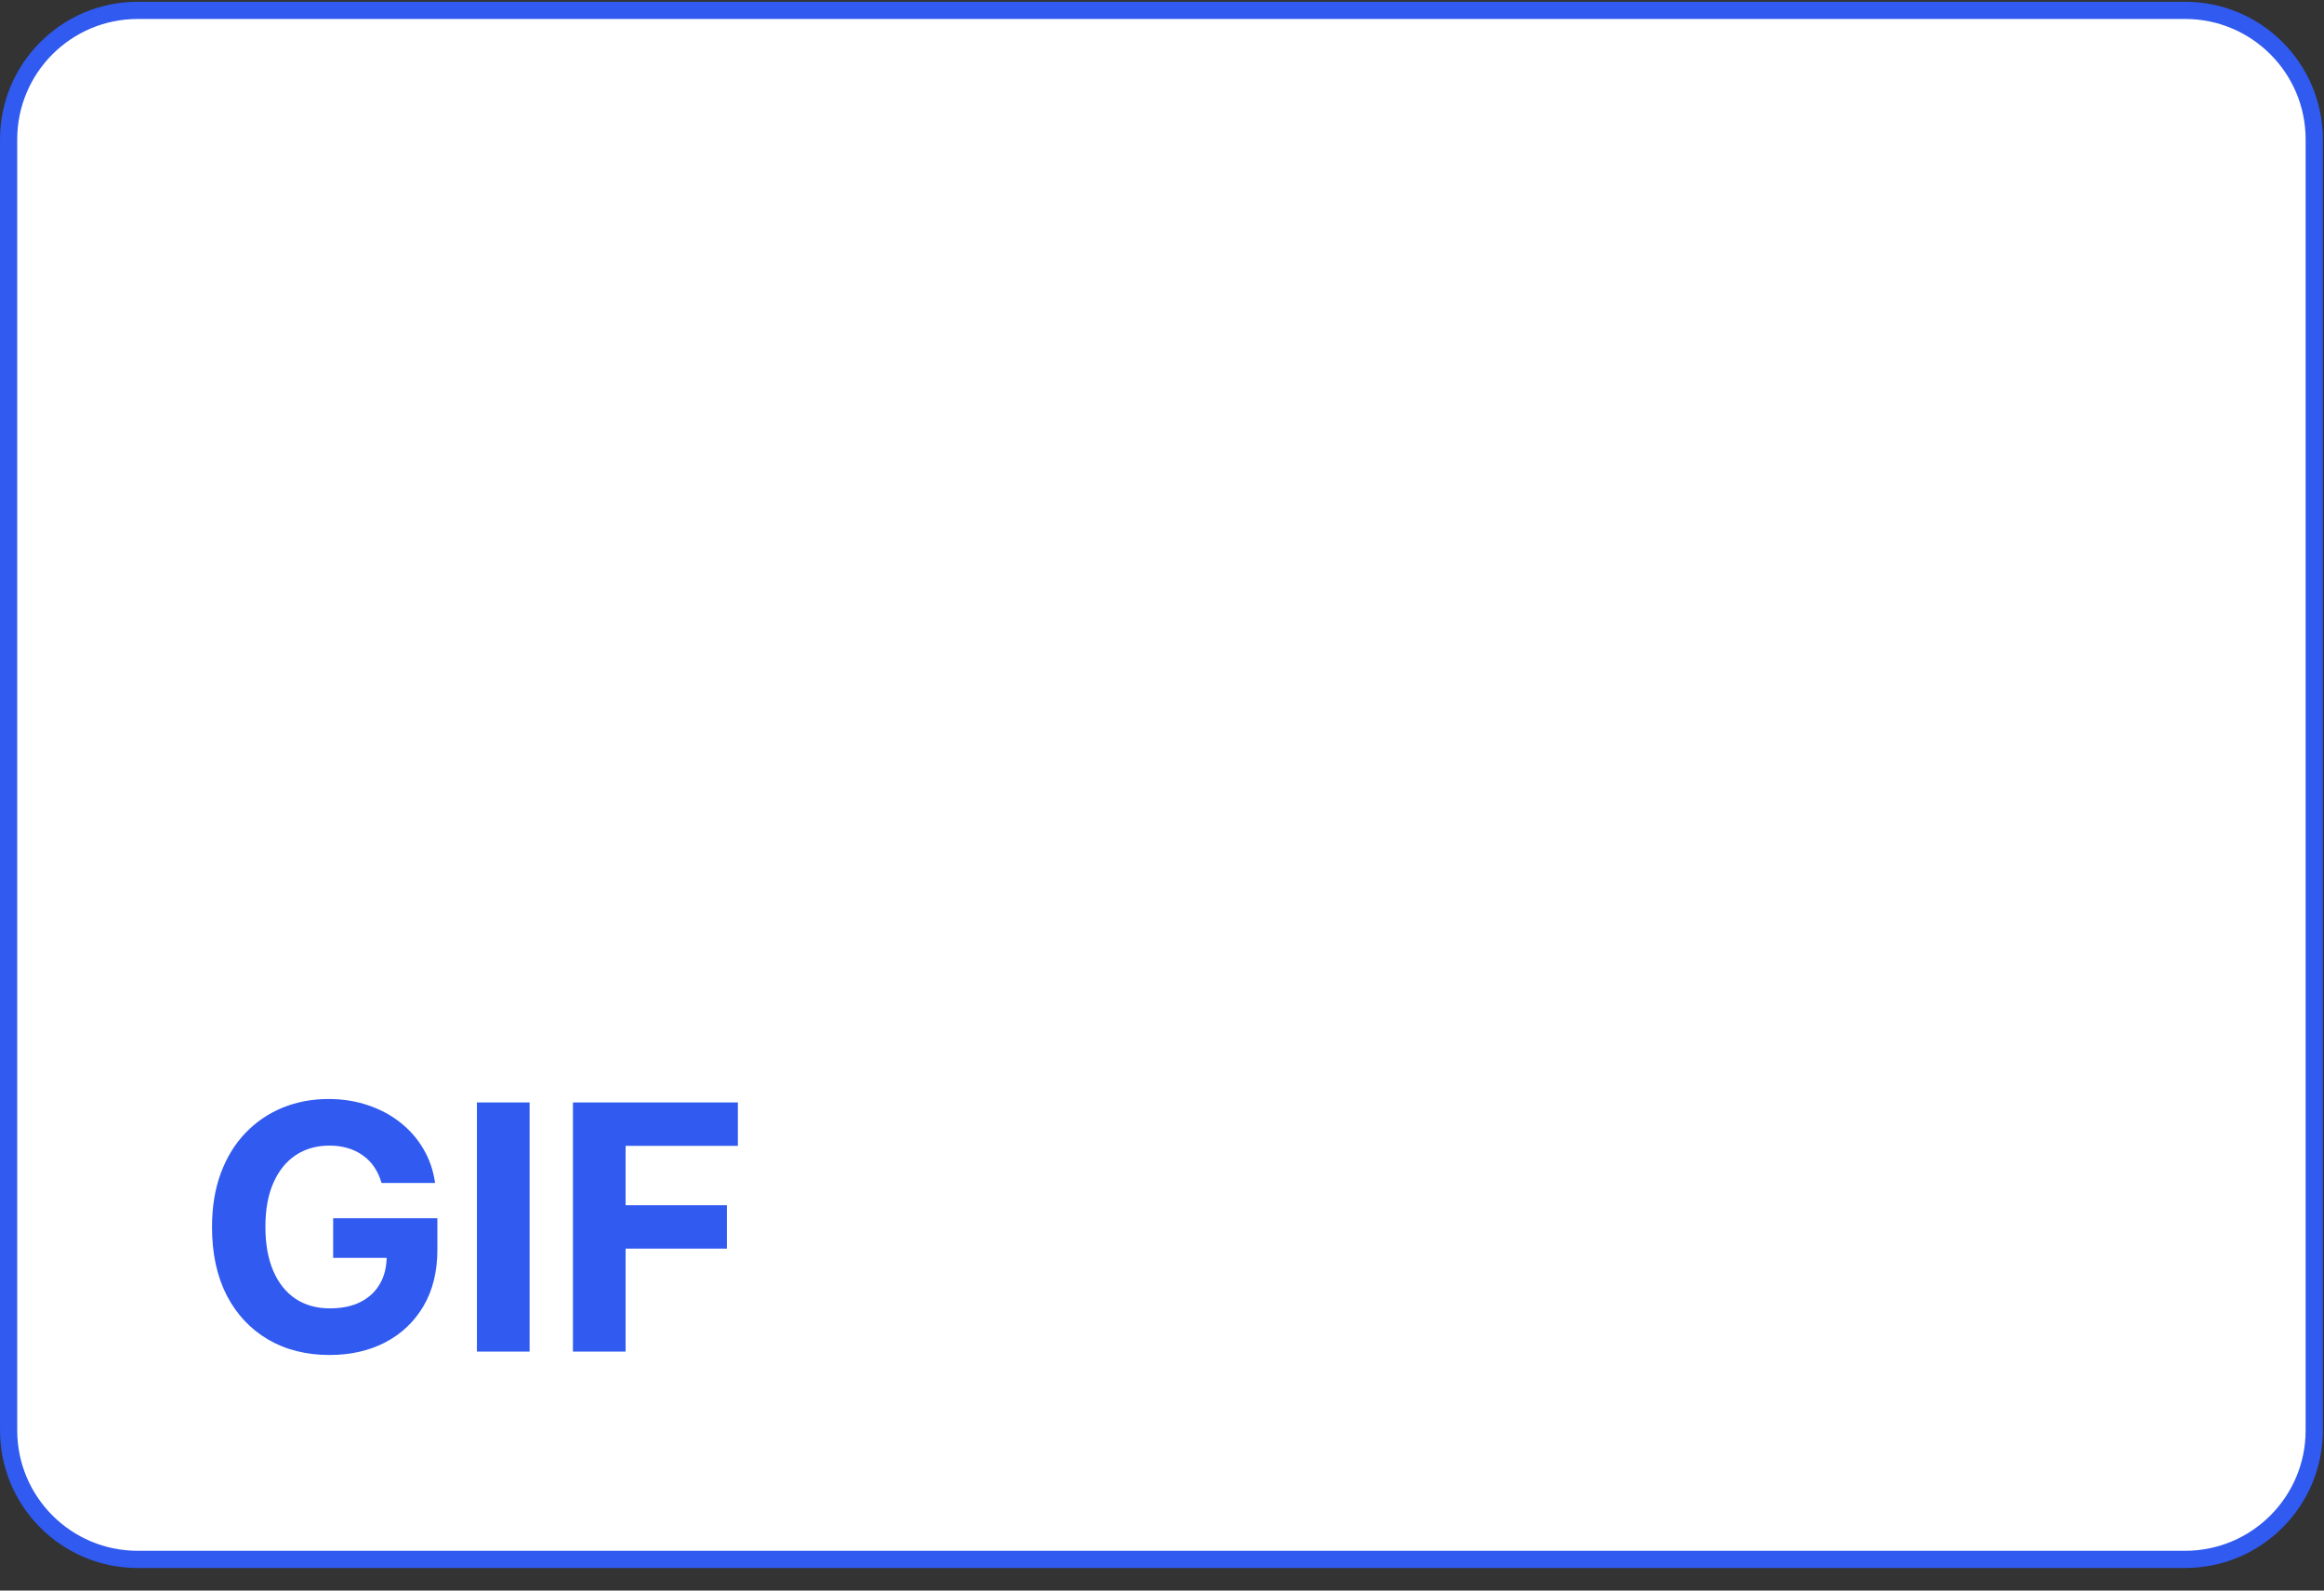 <svg width="95" height="65" viewBox="0 0 95 65" fill="none" xmlns="http://www.w3.org/2000/svg">
<rect x="0" y="0" width="95" height="65" fill="#333333" stroke="none"/>
<path d="M0.352 5.699C0.352 2.786 2.713 0.424 5.627 0.424H89.326C92.239 0.424 94.601 2.786 94.601 5.699V58.45C94.601 61.364 92.239 63.726 89.326 63.726H5.627C2.713 63.726 0.352 61.364 0.352 58.45V5.699Z" fill="white" stroke="#305AF0" stroke-width="0.703"/>
<path d="M15.597 48.343C15.528 48.101 15.43 47.887 15.304 47.701C15.178 47.513 15.024 47.353 14.842 47.224C14.663 47.092 14.457 46.99 14.225 46.921C13.996 46.851 13.743 46.816 13.464 46.816C12.944 46.816 12.487 46.946 12.092 47.204C11.701 47.463 11.396 47.839 11.178 48.333C10.959 48.823 10.849 49.423 10.849 50.133C10.849 50.842 10.957 51.445 11.173 51.942C11.388 52.439 11.693 52.819 12.087 53.081C12.482 53.339 12.947 53.468 13.484 53.468C13.972 53.468 14.387 53.382 14.732 53.21C15.08 53.034 15.345 52.787 15.528 52.469C15.713 52.151 15.806 51.775 15.806 51.341L16.244 51.405H13.619V49.785H17.879V51.067C17.879 51.962 17.69 52.731 17.312 53.374C16.935 54.014 16.414 54.508 15.751 54.856C15.088 55.2 14.329 55.373 13.474 55.373C12.52 55.373 11.681 55.162 10.959 54.741C10.236 54.317 9.673 53.715 9.268 52.937C8.867 52.154 8.667 51.226 8.667 50.152C8.667 49.327 8.786 48.591 9.025 47.945C9.267 47.295 9.605 46.745 10.039 46.294C10.473 45.844 10.979 45.501 11.555 45.265C12.132 45.03 12.757 44.912 13.43 44.912C14.006 44.912 14.543 44.997 15.04 45.166C15.538 45.332 15.979 45.567 16.363 45.872C16.751 46.177 17.067 46.54 17.312 46.961C17.558 47.378 17.715 47.839 17.785 48.343H15.597ZM21.649 45.052V55.233H19.496V45.052H21.649ZM23.42 55.233V45.052H30.162V46.826H25.573V49.253H29.714V51.027H25.573V55.233H23.42Z" fill="#305AF0"/>
</svg>
